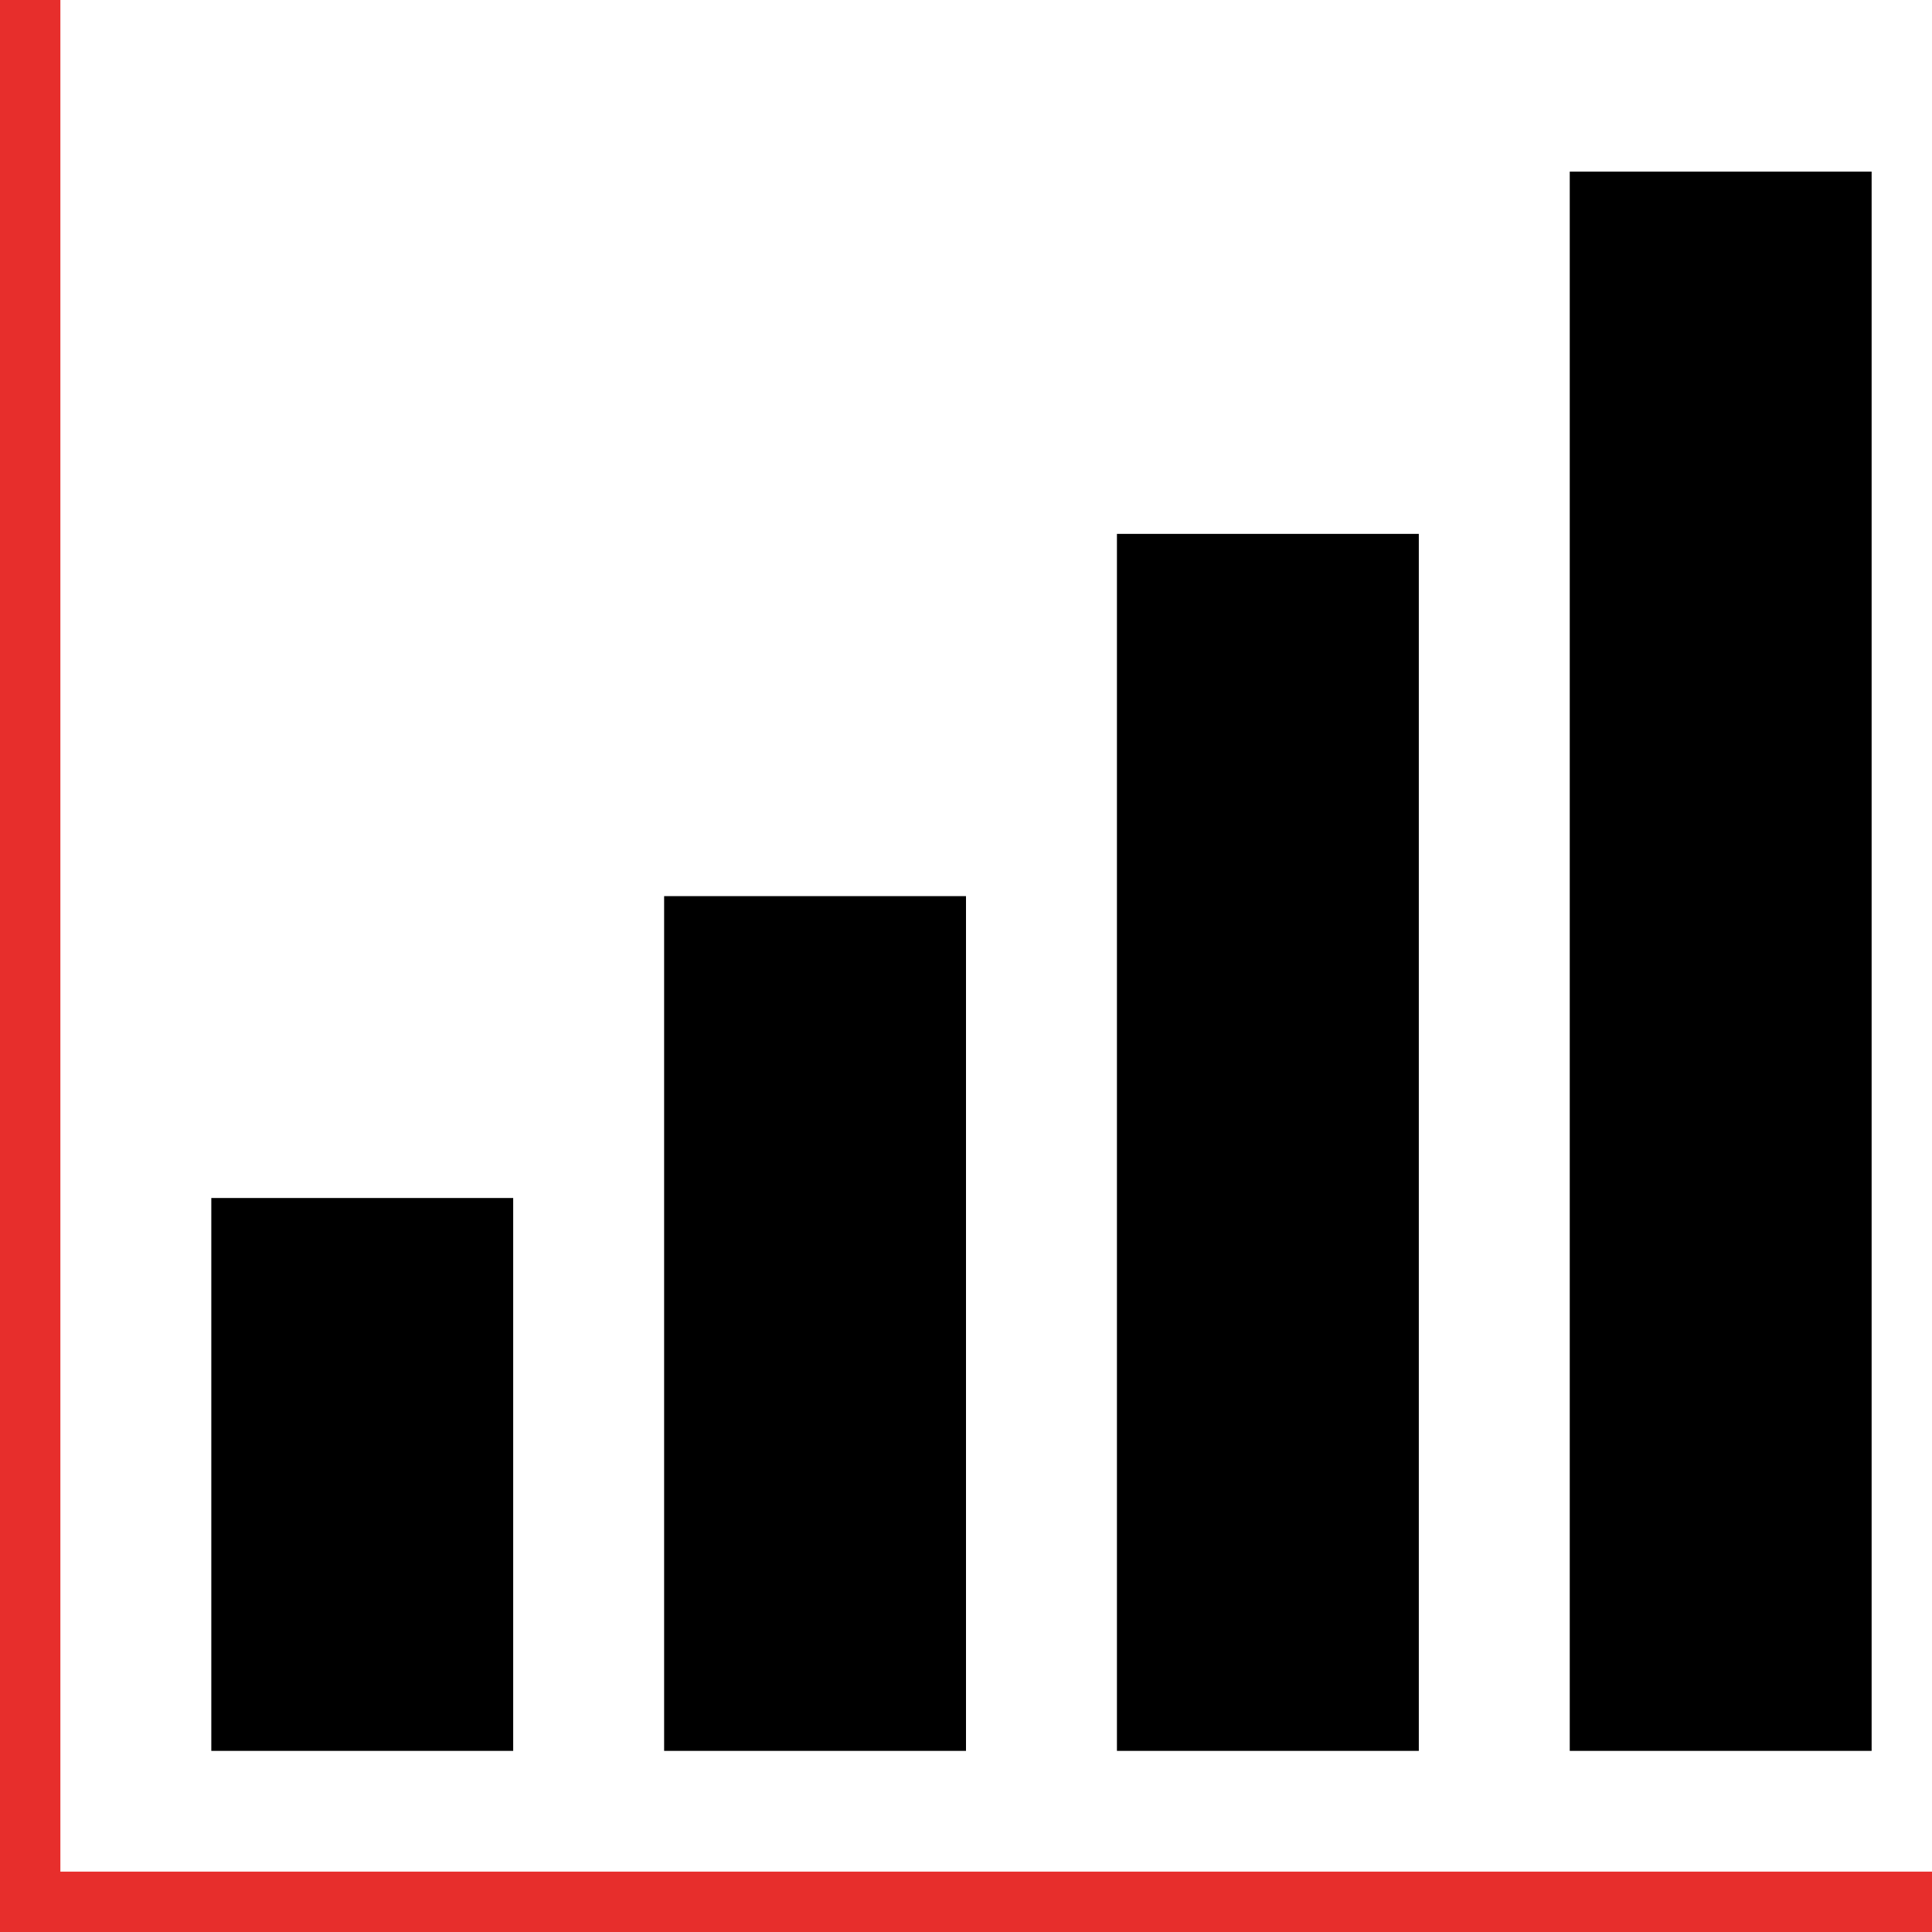 <?xml version="1.0" encoding="UTF-8"?>
<svg xmlns="http://www.w3.org/2000/svg" version="1.1" viewBox="0 0 800 800">
  <defs>
    <style>
      .cls-1 {
        fill: #e72e2c;
      }
    </style>
  </defs>
  <!-- Generator: Adobe Illustrator 28.7.1, SVG Export Plug-In . SVG Version: 1.2.0 Build 142)  -->
  <g>
    <g id="_x32_">
      <g>
        <rect x="87.5" y="496.069" width="125" height="228.931"/>
        <rect x="275" y="371.069" width="125" height="353.931"/>
        <rect x="462.5" y="221.069" width="125" height="503.931"/>
        <rect x="650" y="71.069" width="125" height="653.931"/>
        <polygon class="cls-1" points="25 775 25 0 0 0 0 775 0 800 25 800 800 800 800 775 25 775"/>
      </g>
    </g>
  </g>
</svg>